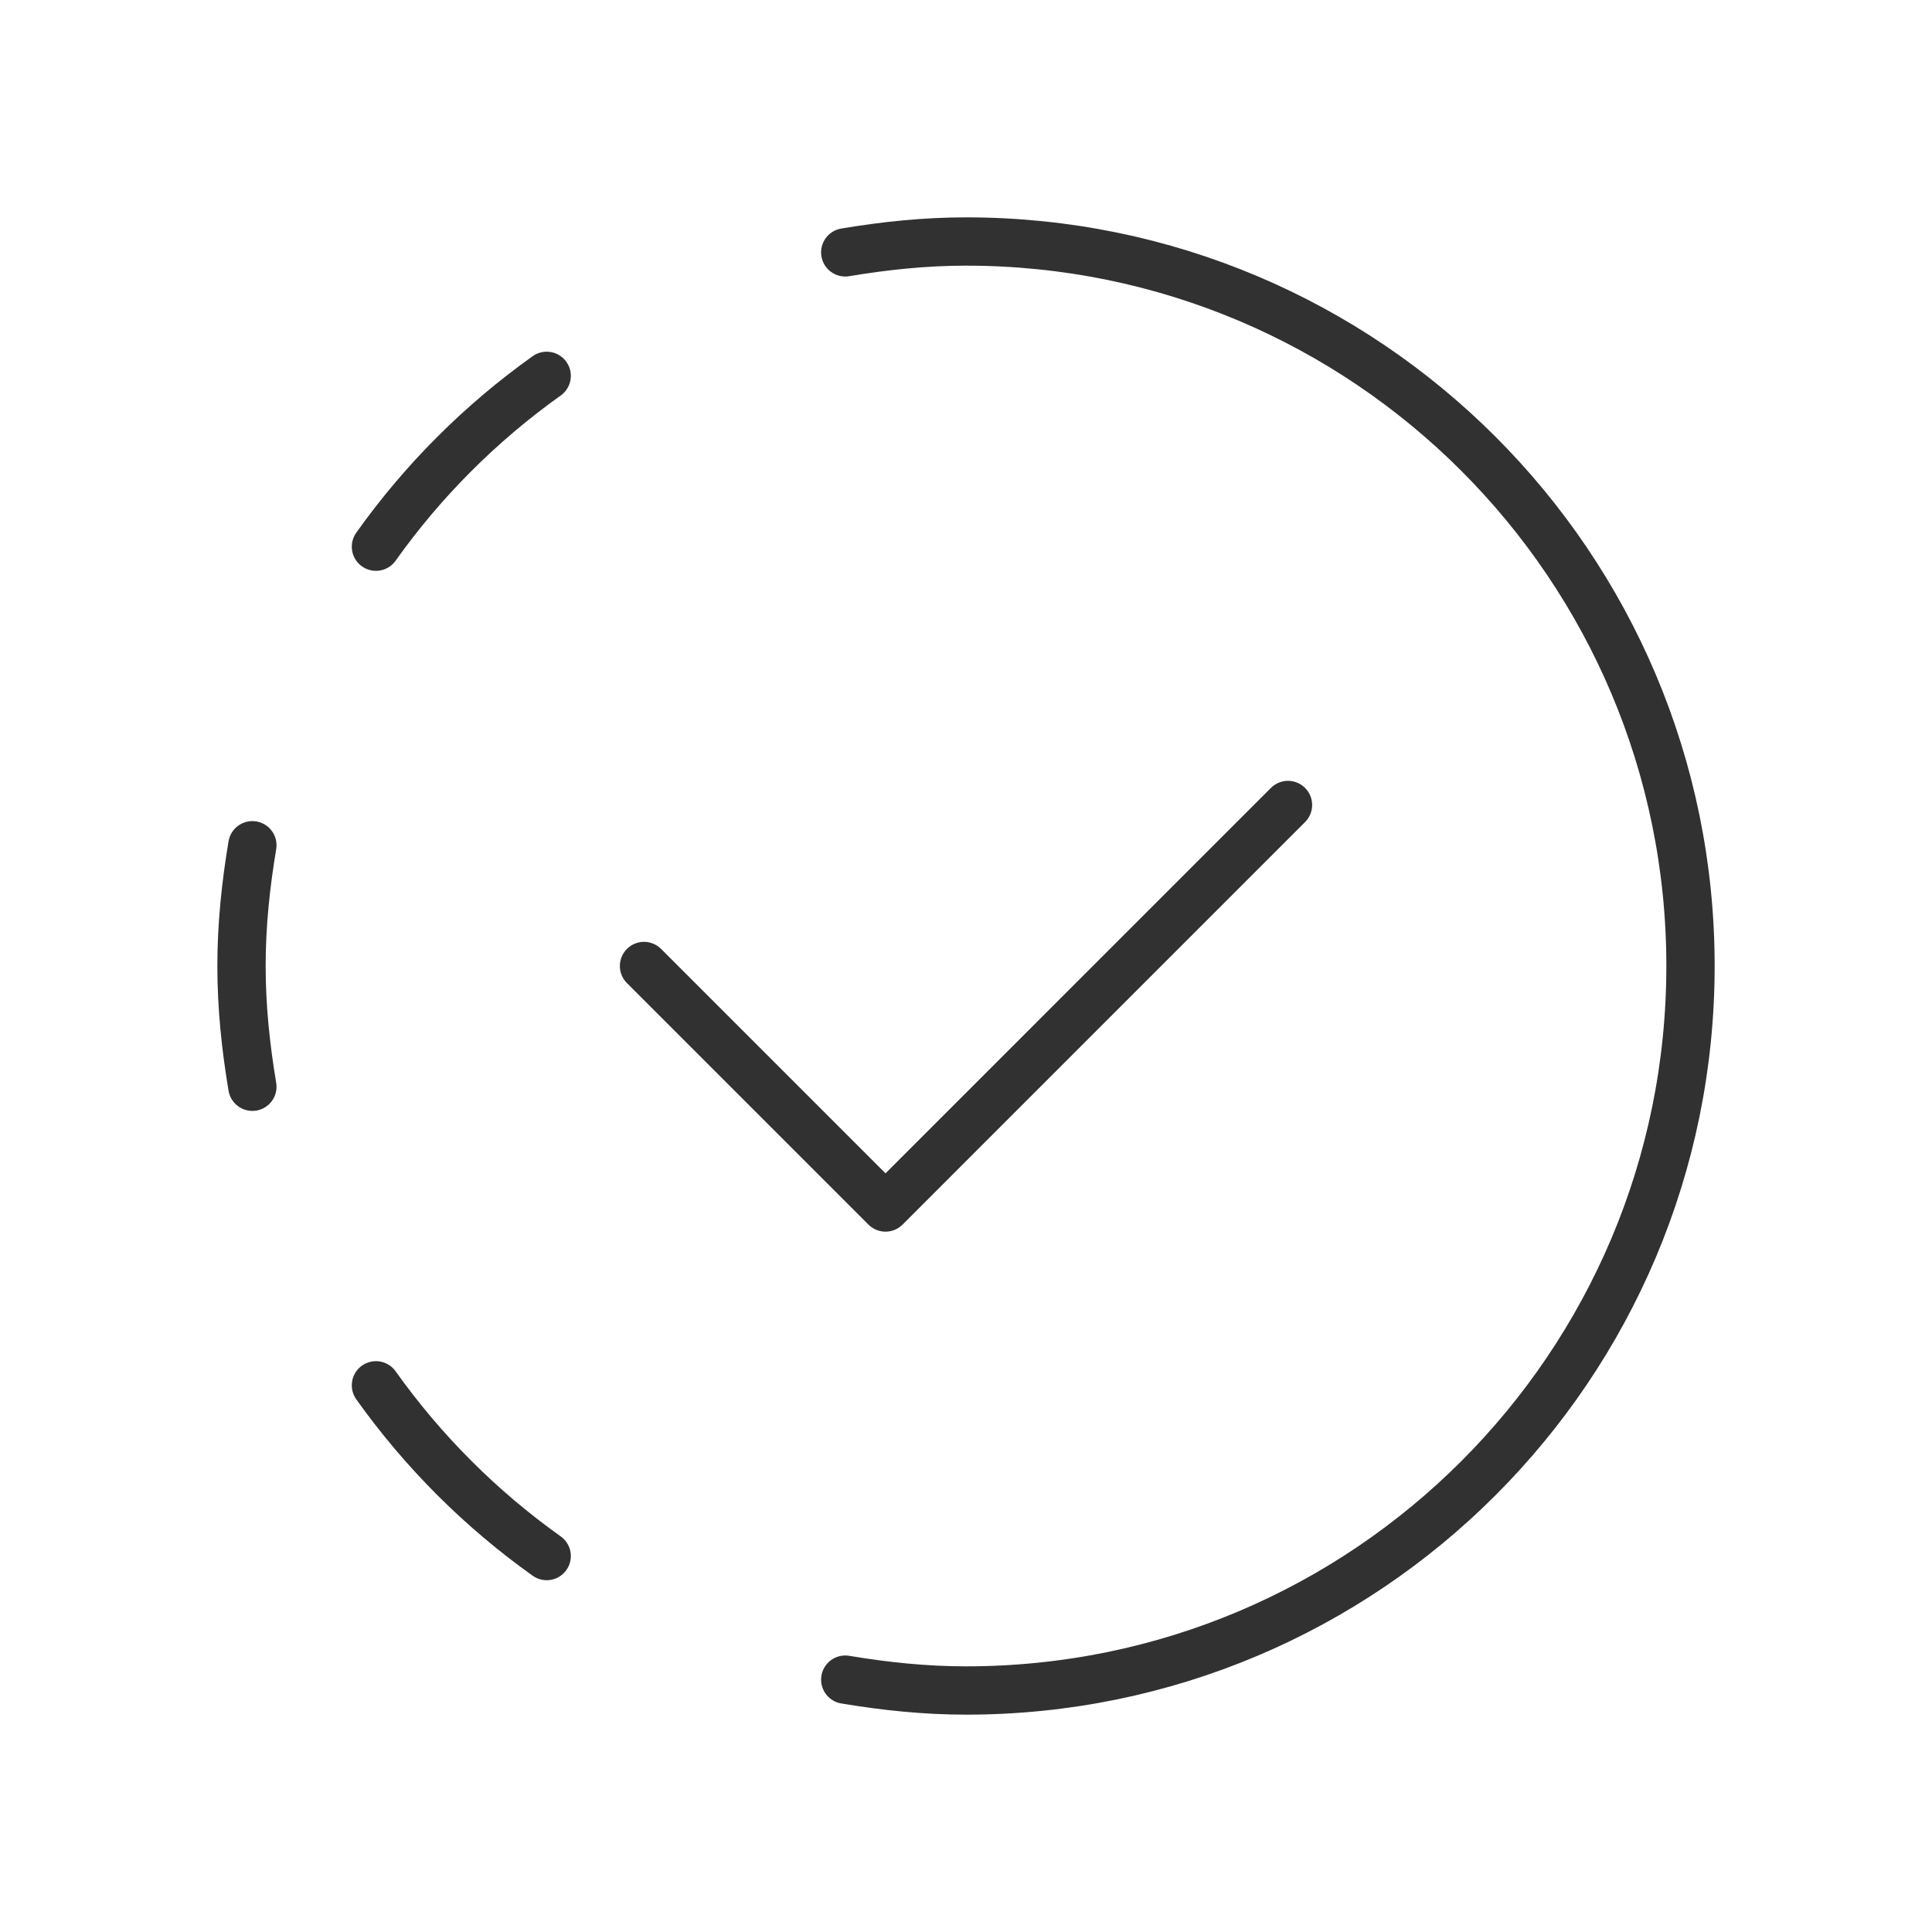 <?xml version="1.0" encoding="UTF-8"?> <svg xmlns="http://www.w3.org/2000/svg" width="80" height="80" viewBox="0 0 80 80" fill="none"> <path d="M15.567 57.363C17.513 60.097 19.903 62.487 22.637 64.433" stroke="#313131" stroke-width="2" stroke-linecap="round" stroke-linejoin="round"></path> <path d="M10.45 35C10.177 36.63 10 38.293 10 40C10 41.707 10.177 43.37 10.45 45" stroke="#313131" stroke-width="2" stroke-linecap="round" stroke-linejoin="round"></path> <path d="M15.567 22.637C17.513 19.9 19.9 17.513 22.637 15.563" stroke="#313131" stroke-width="2" stroke-linecap="round" stroke-linejoin="round"></path> <path d="M35 69.55C36.63 69.823 38.293 70 40 70C56.57 70 70 56.57 70 40C70 23.43 56.57 10 40 10C38.293 10 36.63 10.177 35 10.45" stroke="#313131" stroke-width="2" stroke-linecap="round" stroke-linejoin="round"></path> <path d="M53.333 33.333L36.667 50L26.667 40" stroke="#313131" stroke-width="2" stroke-linecap="round" stroke-linejoin="round"></path> </svg> 